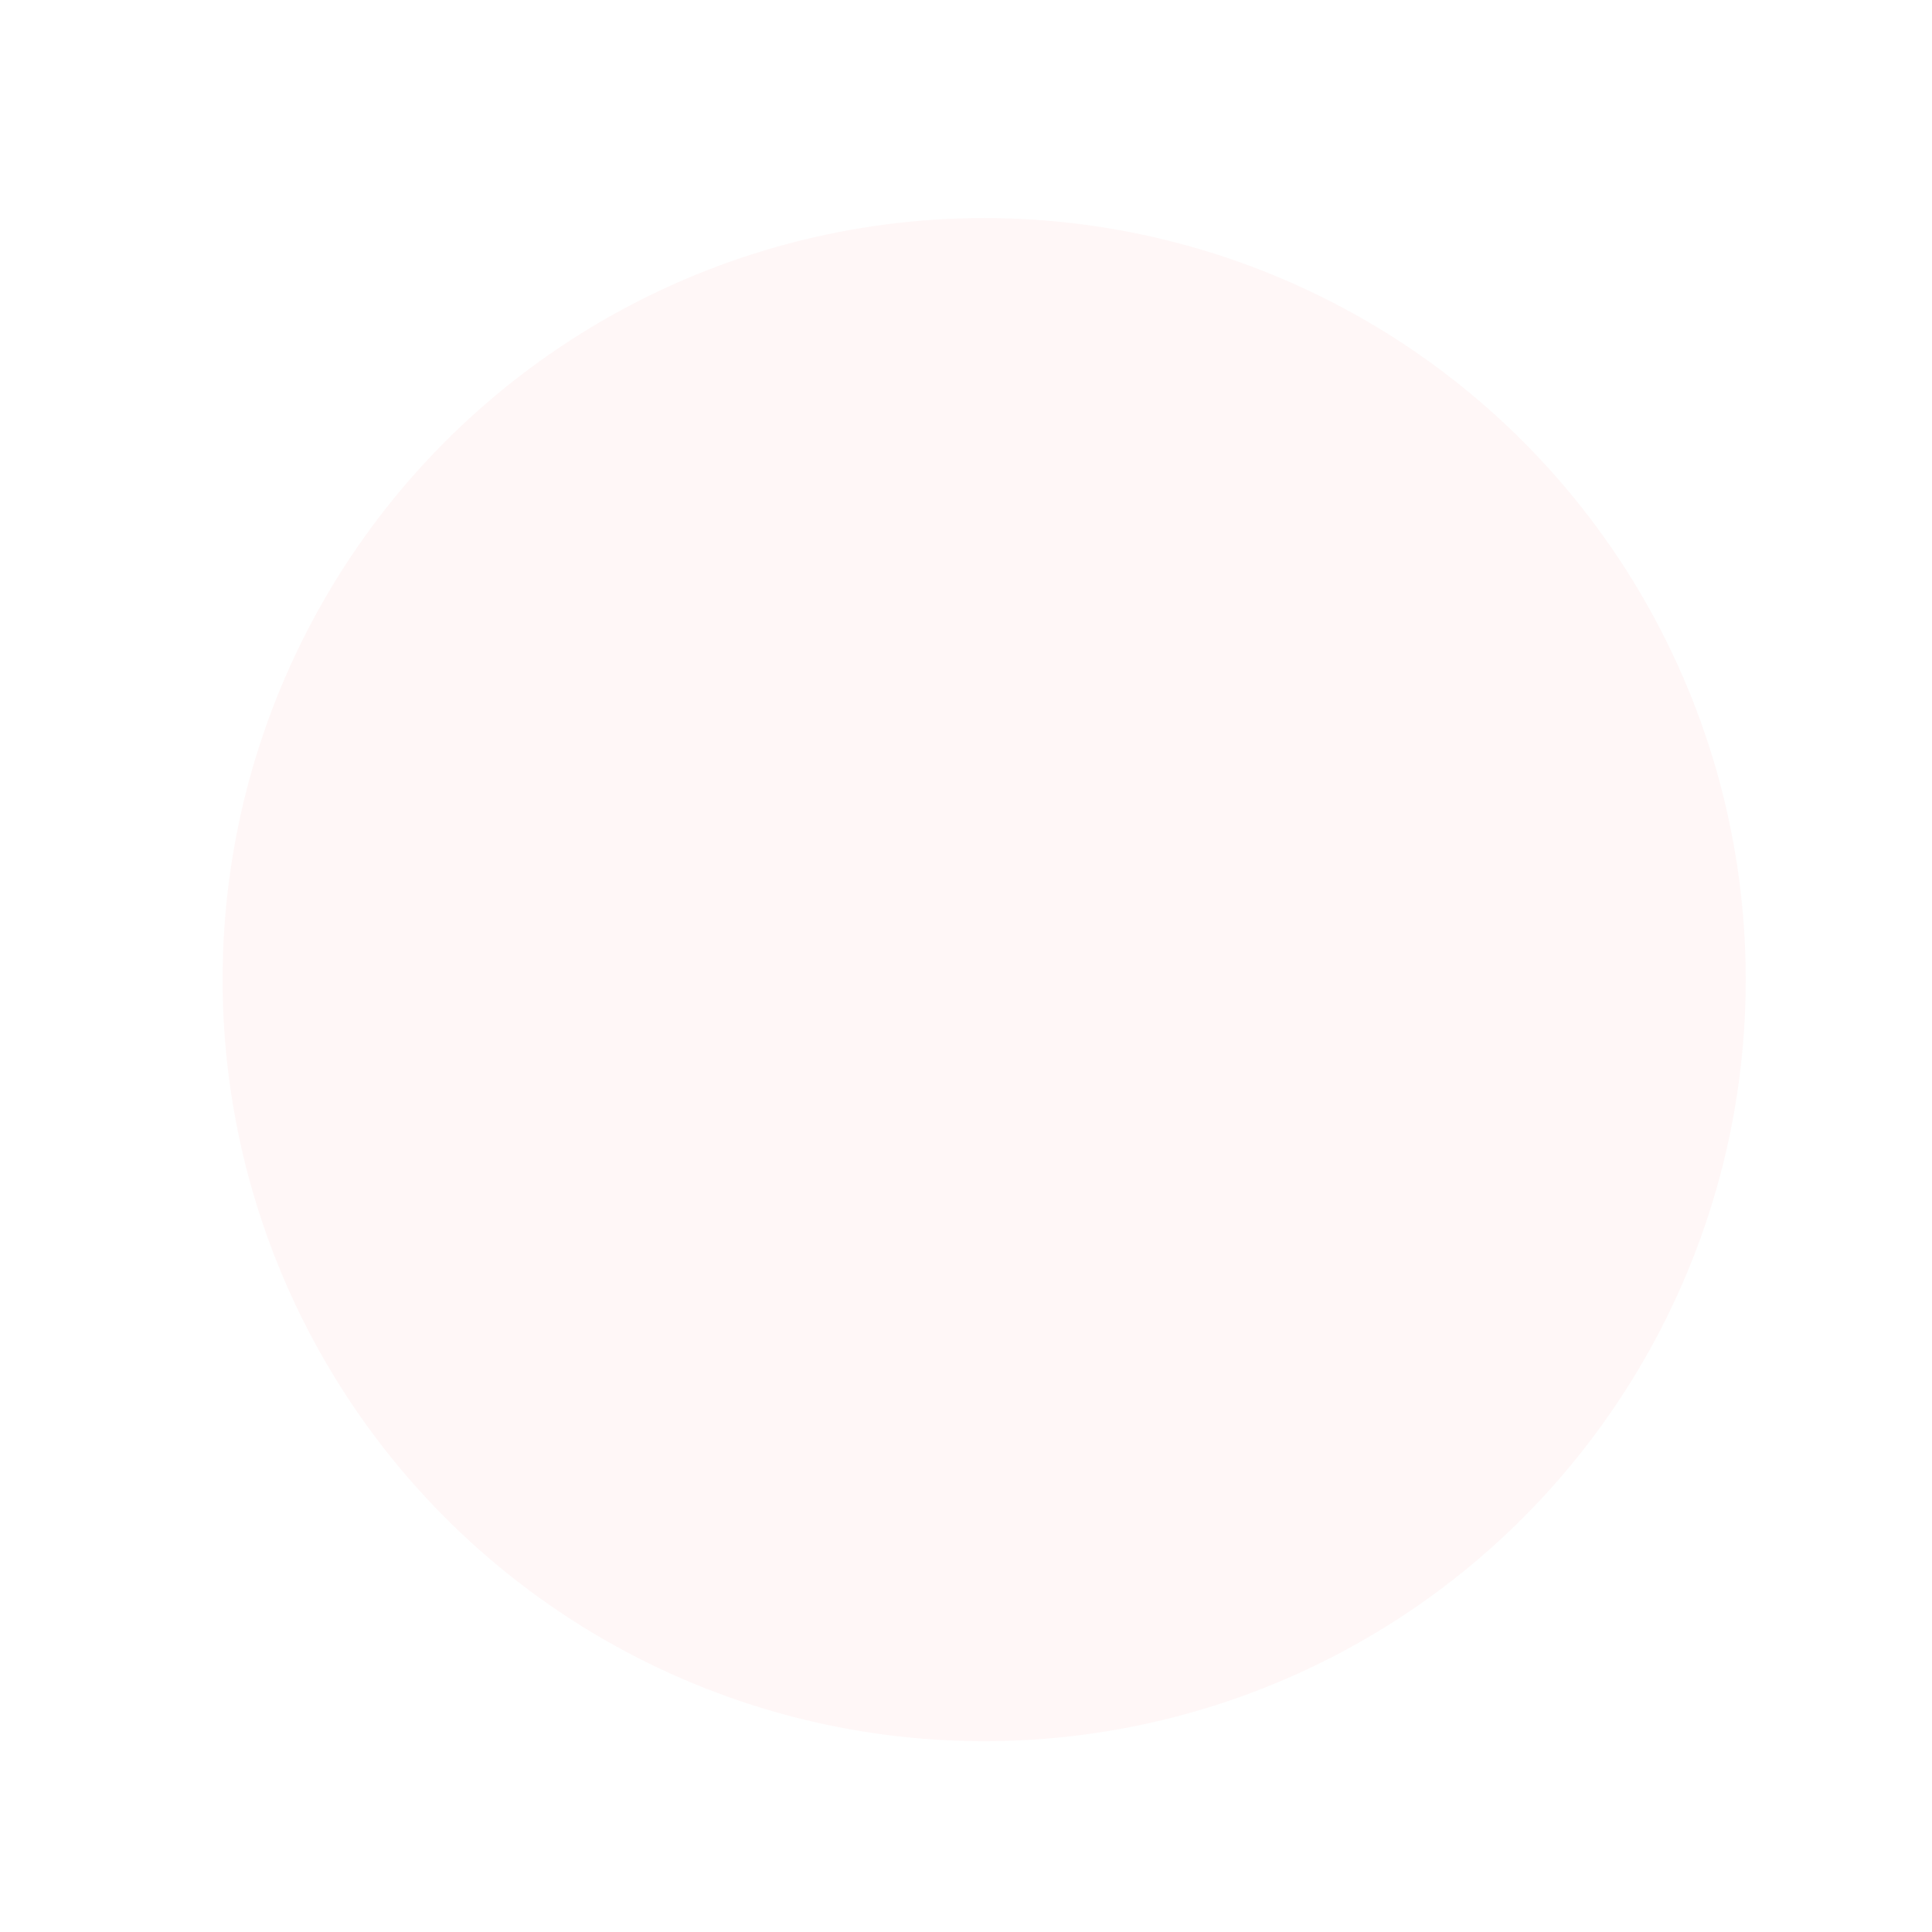 <?xml version="1.0" encoding="utf-8"?>
<svg xmlns="http://www.w3.org/2000/svg" fill="none" height="100%" overflow="visible" preserveAspectRatio="none" style="display: block;" viewBox="0 0 425.283 425.283" width="100%">
<g filter="url(#filter0_ddi_0_19)" id="Ellipse 73" style="mix-blend-mode:multiply">
<circle cx="216.641" cy="200.641" fill="#FFF7F7" r="167.641"/>
</g>
<defs>
<filter color-interpolation-filters="sRGB" filterUnits="userSpaceOnUse" height="425.283" id="filter0_ddi_0_19" width="425.283" x="0" y="0">
<feFlood flood-opacity="0" result="BackgroundImageFix"/>
<feColorMatrix in="SourceAlpha" result="hardAlpha" type="matrix" values="0 0 0 0 0 0 0 0 0 0 0 0 0 0 0 0 0 0 127 0"/>
<feOffset/>
<feGaussianBlur stdDeviation="10"/>
<feComposite in2="hardAlpha" operator="out"/>
<feColorMatrix type="matrix" values="0 0 0 0 0.861 0 0 0 0 0.565 0 0 0 0 0.565 0 0 0 0.16 0"/>
<feBlend in2="BackgroundImageFix" mode="normal" result="effect1_dropShadow_0_19"/>
<feColorMatrix in="SourceAlpha" result="hardAlpha" type="matrix" values="0 0 0 0 0 0 0 0 0 0 0 0 0 0 0 0 0 0 127 0"/>
<feOffset dx="-4" dy="12"/>
<feGaussianBlur stdDeviation="22.5"/>
<feComposite in2="hardAlpha" operator="out"/>
<feColorMatrix type="matrix" values="0 0 0 0 0.861 0 0 0 0 0.565 0 0 0 0 0.565 0 0 0 0.16 0"/>
<feBlend in2="effect1_dropShadow_0_19" mode="normal" result="effect2_dropShadow_0_19"/>
<feBlend in="SourceGraphic" in2="effect2_dropShadow_0_19" mode="normal" result="shape"/>
<feColorMatrix in="SourceAlpha" result="hardAlpha" type="matrix" values="0 0 0 0 0 0 0 0 0 0 0 0 0 0 0 0 0 0 127 0"/>
<feOffset dx="4" dy="3"/>
<feGaussianBlur stdDeviation="3"/>
<feComposite in2="hardAlpha" k2="-1" k3="1" operator="arithmetic"/>
<feColorMatrix type="matrix" values="0 0 0 0 1 0 0 0 0 1 0 0 0 0 1 0 0 0 1 0"/>
<feBlend in2="shape" mode="normal" result="effect3_innerShadow_0_19"/>
</filter>
</defs>
</svg>